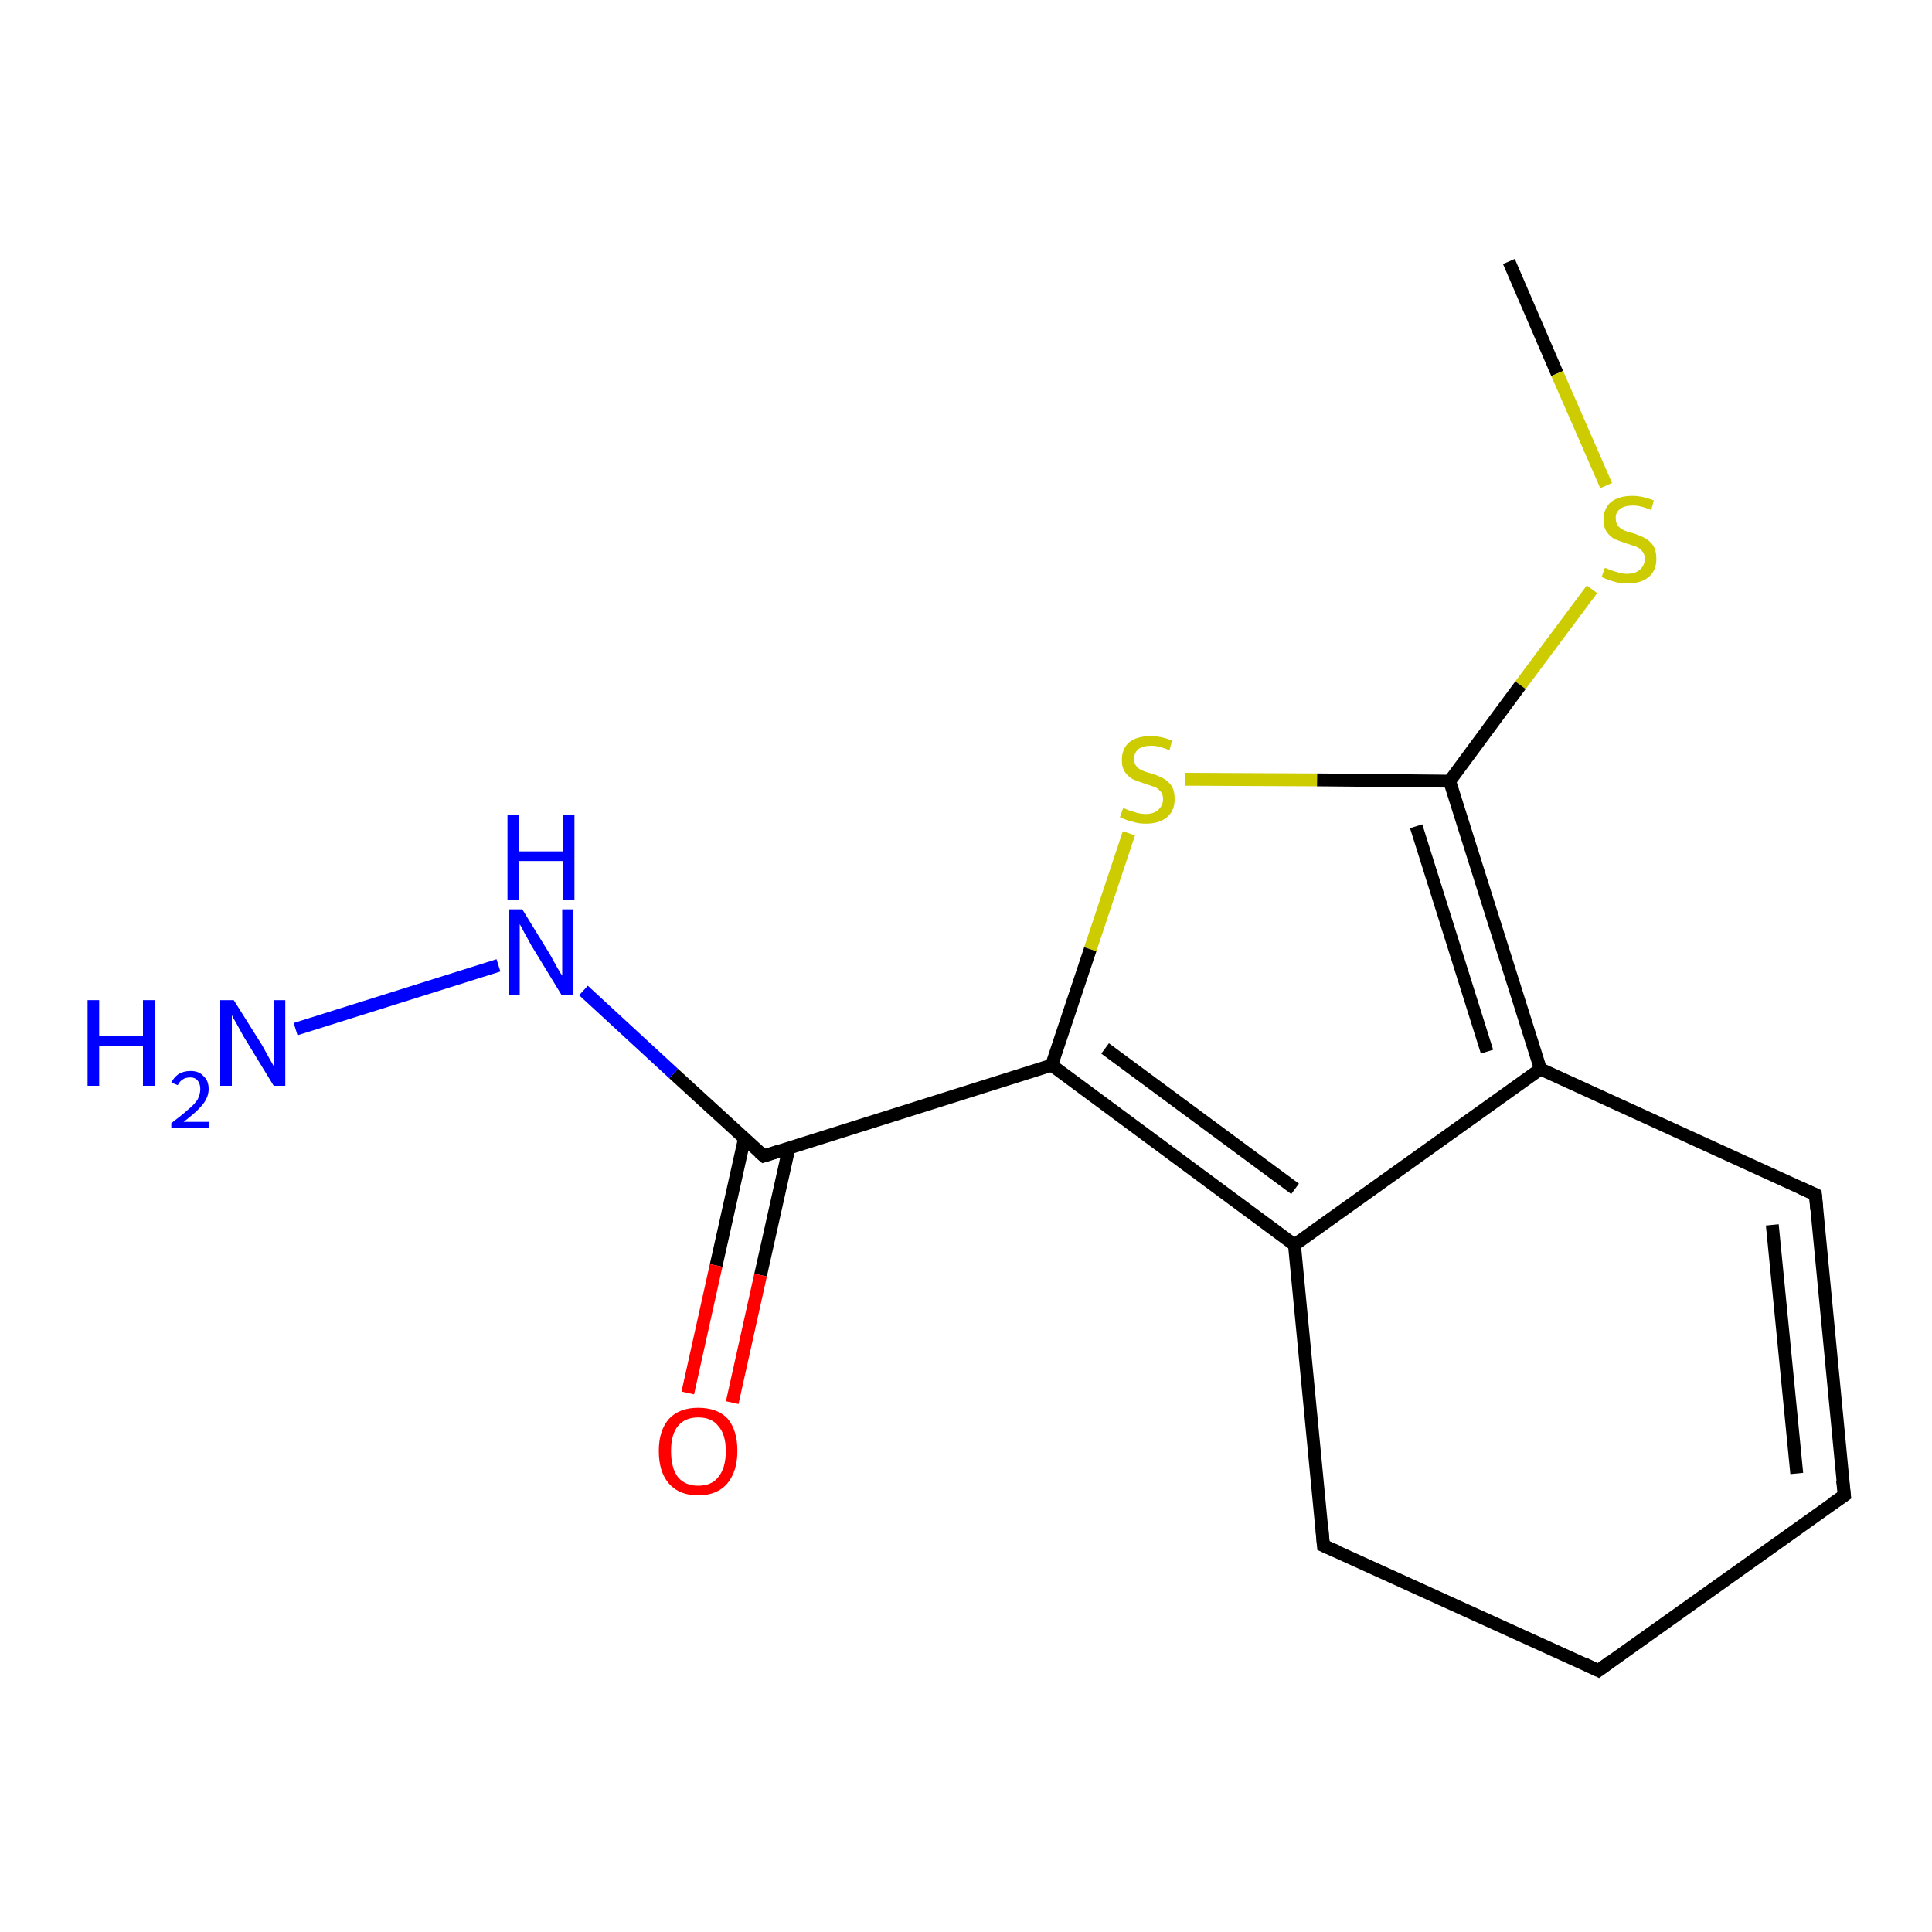 <?xml version='1.0' encoding='iso-8859-1'?>
<svg version='1.1' baseProfile='full'
              xmlns='http://www.w3.org/2000/svg'
                      xmlns:rdkit='http://www.rdkit.org/xml'
                      xmlns:xlink='http://www.w3.org/1999/xlink'
                  xml:space='preserve'
width='300px' height='300px' viewBox='0 0 300 300'>
<!-- END OF HEADER -->
<rect style='opacity:1.0;fill:#FFFFFF;stroke:none' width='300.0' height='300.0' x='0.0' y='0.0'> </rect>
<path class='bond-0 atom-0 atom-1' d='M 234.3,40.6 L 241.8,58.0' style='fill:none;fill-rule:evenodd;stroke:#000000;stroke-width:2.0px;stroke-linecap:butt;stroke-linejoin:miter;stroke-opacity:1' />
<path class='bond-0 atom-0 atom-1' d='M 241.8,58.0 L 249.4,75.4' style='fill:none;fill-rule:evenodd;stroke:#CCCC00;stroke-width:2.0px;stroke-linecap:butt;stroke-linejoin:miter;stroke-opacity:1' />
<path class='bond-1 atom-1 atom-2' d='M 247.2,91.5 L 236.1,106.4' style='fill:none;fill-rule:evenodd;stroke:#CCCC00;stroke-width:2.0px;stroke-linecap:butt;stroke-linejoin:miter;stroke-opacity:1' />
<path class='bond-1 atom-1 atom-2' d='M 236.1,106.4 L 225.1,121.3' style='fill:none;fill-rule:evenodd;stroke:#000000;stroke-width:2.0px;stroke-linecap:butt;stroke-linejoin:miter;stroke-opacity:1' />
<path class='bond-2 atom-2 atom-3' d='M 225.1,121.3 L 204.5,121.1' style='fill:none;fill-rule:evenodd;stroke:#000000;stroke-width:2.0px;stroke-linecap:butt;stroke-linejoin:miter;stroke-opacity:1' />
<path class='bond-2 atom-2 atom-3' d='M 204.5,121.1 L 184.0,121.0' style='fill:none;fill-rule:evenodd;stroke:#CCCC00;stroke-width:2.0px;stroke-linecap:butt;stroke-linejoin:miter;stroke-opacity:1' />
<path class='bond-3 atom-3 atom-4' d='M 175.3,129.4 L 169.3,147.4' style='fill:none;fill-rule:evenodd;stroke:#CCCC00;stroke-width:2.0px;stroke-linecap:butt;stroke-linejoin:miter;stroke-opacity:1' />
<path class='bond-3 atom-3 atom-4' d='M 169.3,147.4 L 163.3,165.4' style='fill:none;fill-rule:evenodd;stroke:#000000;stroke-width:2.0px;stroke-linecap:butt;stroke-linejoin:miter;stroke-opacity:1' />
<path class='bond-4 atom-4 atom-5' d='M 163.3,165.4 L 118.6,179.5' style='fill:none;fill-rule:evenodd;stroke:#000000;stroke-width:2.0px;stroke-linecap:butt;stroke-linejoin:miter;stroke-opacity:1' />
<path class='bond-5 atom-5 atom-6' d='M 115.6,176.8 L 111.2,196.5' style='fill:none;fill-rule:evenodd;stroke:#000000;stroke-width:2.0px;stroke-linecap:butt;stroke-linejoin:miter;stroke-opacity:1' />
<path class='bond-5 atom-5 atom-6' d='M 111.2,196.5 L 106.8,216.3' style='fill:none;fill-rule:evenodd;stroke:#FF0000;stroke-width:2.0px;stroke-linecap:butt;stroke-linejoin:miter;stroke-opacity:1' />
<path class='bond-5 atom-5 atom-6' d='M 122.5,178.3 L 118.1,198.0' style='fill:none;fill-rule:evenodd;stroke:#000000;stroke-width:2.0px;stroke-linecap:butt;stroke-linejoin:miter;stroke-opacity:1' />
<path class='bond-5 atom-5 atom-6' d='M 118.1,198.0 L 113.7,217.8' style='fill:none;fill-rule:evenodd;stroke:#FF0000;stroke-width:2.0px;stroke-linecap:butt;stroke-linejoin:miter;stroke-opacity:1' />
<path class='bond-6 atom-5 atom-7' d='M 118.6,179.5 L 104.6,166.7' style='fill:none;fill-rule:evenodd;stroke:#000000;stroke-width:2.0px;stroke-linecap:butt;stroke-linejoin:miter;stroke-opacity:1' />
<path class='bond-6 atom-5 atom-7' d='M 104.6,166.7 L 90.6,153.8' style='fill:none;fill-rule:evenodd;stroke:#0000FF;stroke-width:2.0px;stroke-linecap:butt;stroke-linejoin:miter;stroke-opacity:1' />
<path class='bond-7 atom-7 atom-8' d='M 77.4,149.9 L 45.9,159.8' style='fill:none;fill-rule:evenodd;stroke:#0000FF;stroke-width:2.0px;stroke-linecap:butt;stroke-linejoin:miter;stroke-opacity:1' />
<path class='bond-8 atom-4 atom-9' d='M 163.3,165.4 L 201.0,193.3' style='fill:none;fill-rule:evenodd;stroke:#000000;stroke-width:2.0px;stroke-linecap:butt;stroke-linejoin:miter;stroke-opacity:1' />
<path class='bond-8 atom-4 atom-9' d='M 171.6,162.8 L 201.1,184.6' style='fill:none;fill-rule:evenodd;stroke:#000000;stroke-width:2.0px;stroke-linecap:butt;stroke-linejoin:miter;stroke-opacity:1' />
<path class='bond-9 atom-9 atom-10' d='M 201.0,193.3 L 205.5,240.0' style='fill:none;fill-rule:evenodd;stroke:#000000;stroke-width:2.0px;stroke-linecap:butt;stroke-linejoin:miter;stroke-opacity:1' />
<path class='bond-10 atom-10 atom-11' d='M 205.5,240.0 L 248.2,259.4' style='fill:none;fill-rule:evenodd;stroke:#000000;stroke-width:2.0px;stroke-linecap:butt;stroke-linejoin:miter;stroke-opacity:1' />
<path class='bond-11 atom-11 atom-12' d='M 248.2,259.4 L 286.4,232.2' style='fill:none;fill-rule:evenodd;stroke:#000000;stroke-width:2.0px;stroke-linecap:butt;stroke-linejoin:miter;stroke-opacity:1' />
<path class='bond-12 atom-12 atom-13' d='M 286.4,232.2 L 281.9,185.5' style='fill:none;fill-rule:evenodd;stroke:#000000;stroke-width:2.0px;stroke-linecap:butt;stroke-linejoin:miter;stroke-opacity:1' />
<path class='bond-12 atom-12 atom-13' d='M 279.0,228.8 L 275.2,190.2' style='fill:none;fill-rule:evenodd;stroke:#000000;stroke-width:2.0px;stroke-linecap:butt;stroke-linejoin:miter;stroke-opacity:1' />
<path class='bond-13 atom-13 atom-14' d='M 281.9,185.5 L 239.2,166.0' style='fill:none;fill-rule:evenodd;stroke:#000000;stroke-width:2.0px;stroke-linecap:butt;stroke-linejoin:miter;stroke-opacity:1' />
<path class='bond-14 atom-14 atom-2' d='M 239.2,166.0 L 225.1,121.3' style='fill:none;fill-rule:evenodd;stroke:#000000;stroke-width:2.0px;stroke-linecap:butt;stroke-linejoin:miter;stroke-opacity:1' />
<path class='bond-14 atom-14 atom-2' d='M 230.9,163.3 L 219.9,128.3' style='fill:none;fill-rule:evenodd;stroke:#000000;stroke-width:2.0px;stroke-linecap:butt;stroke-linejoin:miter;stroke-opacity:1' />
<path class='bond-15 atom-14 atom-9' d='M 239.2,166.0 L 201.0,193.3' style='fill:none;fill-rule:evenodd;stroke:#000000;stroke-width:2.0px;stroke-linecap:butt;stroke-linejoin:miter;stroke-opacity:1' />
<path d='M 120.8,178.8 L 118.6,179.5 L 117.9,178.9' style='fill:none;stroke:#000000;stroke-width:2.0px;stroke-linecap:butt;stroke-linejoin:miter;stroke-opacity:1;' />
<path d='M 205.3,237.6 L 205.5,240.0 L 207.6,240.9' style='fill:none;stroke:#000000;stroke-width:2.0px;stroke-linecap:butt;stroke-linejoin:miter;stroke-opacity:1;' />
<path d='M 246.1,258.4 L 248.2,259.4 L 250.1,258.0' style='fill:none;stroke:#000000;stroke-width:2.0px;stroke-linecap:butt;stroke-linejoin:miter;stroke-opacity:1;' />
<path d='M 284.5,233.5 L 286.4,232.2 L 286.1,229.8' style='fill:none;stroke:#000000;stroke-width:2.0px;stroke-linecap:butt;stroke-linejoin:miter;stroke-opacity:1;' />
<path d='M 282.1,187.8 L 281.9,185.5 L 279.7,184.5' style='fill:none;stroke:#000000;stroke-width:2.0px;stroke-linecap:butt;stroke-linejoin:miter;stroke-opacity:1;' />
<path class='atom-1' d='M 249.2 88.2
Q 249.4 88.2, 250.0 88.5
Q 250.6 88.7, 251.3 88.9
Q 252.0 89.1, 252.6 89.1
Q 253.9 89.1, 254.6 88.5
Q 255.4 87.8, 255.4 86.8
Q 255.4 86.0, 255.0 85.6
Q 254.6 85.1, 254.1 84.9
Q 253.5 84.7, 252.6 84.4
Q 251.4 84.0, 250.7 83.7
Q 250.0 83.3, 249.5 82.6
Q 249.0 81.9, 249.0 80.7
Q 249.0 79.0, 250.1 78.0
Q 251.3 77.0, 253.5 77.0
Q 255.0 77.0, 256.8 77.7
L 256.4 79.2
Q 254.8 78.5, 253.6 78.5
Q 252.3 78.5, 251.6 79.0
Q 250.8 79.6, 250.9 80.5
Q 250.9 81.2, 251.2 81.6
Q 251.6 82.1, 252.1 82.3
Q 252.7 82.6, 253.6 82.8
Q 254.8 83.2, 255.5 83.6
Q 256.2 84.0, 256.7 84.7
Q 257.2 85.5, 257.2 86.8
Q 257.2 88.6, 256.0 89.6
Q 254.8 90.6, 252.7 90.6
Q 251.5 90.6, 250.6 90.3
Q 249.8 90.1, 248.7 89.6
L 249.2 88.2
' fill='#CCCC00'/>
<path class='atom-3' d='M 174.4 125.5
Q 174.6 125.5, 175.2 125.8
Q 175.8 126.0, 176.5 126.2
Q 177.2 126.4, 177.9 126.4
Q 179.1 126.4, 179.8 125.8
Q 180.6 125.1, 180.6 124.1
Q 180.6 123.3, 180.2 122.9
Q 179.8 122.4, 179.3 122.2
Q 178.7 122.0, 177.8 121.7
Q 176.6 121.3, 175.9 121.0
Q 175.2 120.6, 174.7 119.9
Q 174.2 119.2, 174.2 118.0
Q 174.2 116.3, 175.3 115.3
Q 176.5 114.3, 178.7 114.3
Q 180.3 114.3, 182.0 115.0
L 181.6 116.5
Q 180.0 115.8, 178.8 115.8
Q 177.5 115.8, 176.8 116.3
Q 176.1 116.9, 176.1 117.8
Q 176.1 118.5, 176.4 118.9
Q 176.8 119.4, 177.3 119.6
Q 177.9 119.9, 178.8 120.1
Q 180.0 120.5, 180.7 120.9
Q 181.4 121.3, 181.9 122.0
Q 182.4 122.8, 182.4 124.1
Q 182.4 125.9, 181.2 126.9
Q 180.0 127.9, 177.9 127.9
Q 176.8 127.9, 175.9 127.6
Q 175.0 127.4, 173.9 126.9
L 174.4 125.5
' fill='#CCCC00'/>
<path class='atom-6' d='M 102.3 225.3
Q 102.3 222.1, 103.9 220.3
Q 105.5 218.6, 108.4 218.6
Q 111.4 218.6, 113.0 220.3
Q 114.5 222.1, 114.5 225.3
Q 114.5 228.5, 112.9 230.4
Q 111.3 232.2, 108.4 232.2
Q 105.5 232.2, 103.9 230.4
Q 102.3 228.6, 102.3 225.3
M 108.4 230.7
Q 110.5 230.7, 111.5 229.4
Q 112.7 228.0, 112.7 225.3
Q 112.7 222.7, 111.5 221.4
Q 110.5 220.1, 108.4 220.1
Q 106.4 220.1, 105.3 221.4
Q 104.2 222.7, 104.2 225.3
Q 104.2 228.0, 105.3 229.4
Q 106.4 230.7, 108.4 230.7
' fill='#FF0000'/>
<path class='atom-7' d='M 81.1 141.2
L 85.4 148.2
Q 85.8 148.9, 86.5 150.2
Q 87.2 151.4, 87.3 151.5
L 87.3 141.2
L 89.0 141.2
L 89.0 154.5
L 87.2 154.5
L 82.5 146.8
Q 82.0 145.9, 81.4 144.8
Q 80.9 143.8, 80.7 143.5
L 80.7 154.5
L 79.0 154.5
L 79.0 141.2
L 81.1 141.2
' fill='#0000FF'/>
<path class='atom-7' d='M 78.8 126.6
L 80.6 126.6
L 80.6 132.2
L 87.4 132.2
L 87.4 126.6
L 89.2 126.6
L 89.2 139.8
L 87.4 139.8
L 87.4 133.7
L 80.6 133.7
L 80.6 139.8
L 78.8 139.8
L 78.8 126.6
' fill='#0000FF'/>
<path class='atom-8' d='M 13.6 155.3
L 15.4 155.3
L 15.4 160.9
L 22.2 160.9
L 22.2 155.3
L 24.0 155.3
L 24.0 168.6
L 22.2 168.6
L 22.2 162.4
L 15.4 162.4
L 15.4 168.6
L 13.6 168.6
L 13.6 155.3
' fill='#0000FF'/>
<path class='atom-8' d='M 26.6 168.1
Q 27.0 167.3, 27.7 166.8
Q 28.5 166.3, 29.6 166.3
Q 30.9 166.3, 31.6 167.1
Q 32.4 167.8, 32.4 169.1
Q 32.4 170.4, 31.4 171.6
Q 30.4 172.8, 28.5 174.2
L 32.5 174.2
L 32.5 175.2
L 26.6 175.2
L 26.6 174.4
Q 28.2 173.2, 29.2 172.3
Q 30.2 171.5, 30.7 170.7
Q 31.1 169.9, 31.1 169.1
Q 31.1 168.3, 30.7 167.8
Q 30.3 167.3, 29.6 167.3
Q 28.8 167.3, 28.4 167.6
Q 27.9 167.9, 27.6 168.5
L 26.6 168.1
' fill='#0000FF'/>
<path class='atom-8' d='M 36.3 155.3
L 40.7 162.3
Q 41.1 163.0, 41.8 164.3
Q 42.5 165.5, 42.5 165.6
L 42.5 155.3
L 44.3 155.3
L 44.3 168.6
L 42.5 168.6
L 37.8 160.9
Q 37.3 160.0, 36.7 158.9
Q 36.1 157.9, 36.0 157.6
L 36.0 168.6
L 34.2 168.6
L 34.2 155.3
L 36.3 155.3
' fill='#0000FF'/>
</svg>
